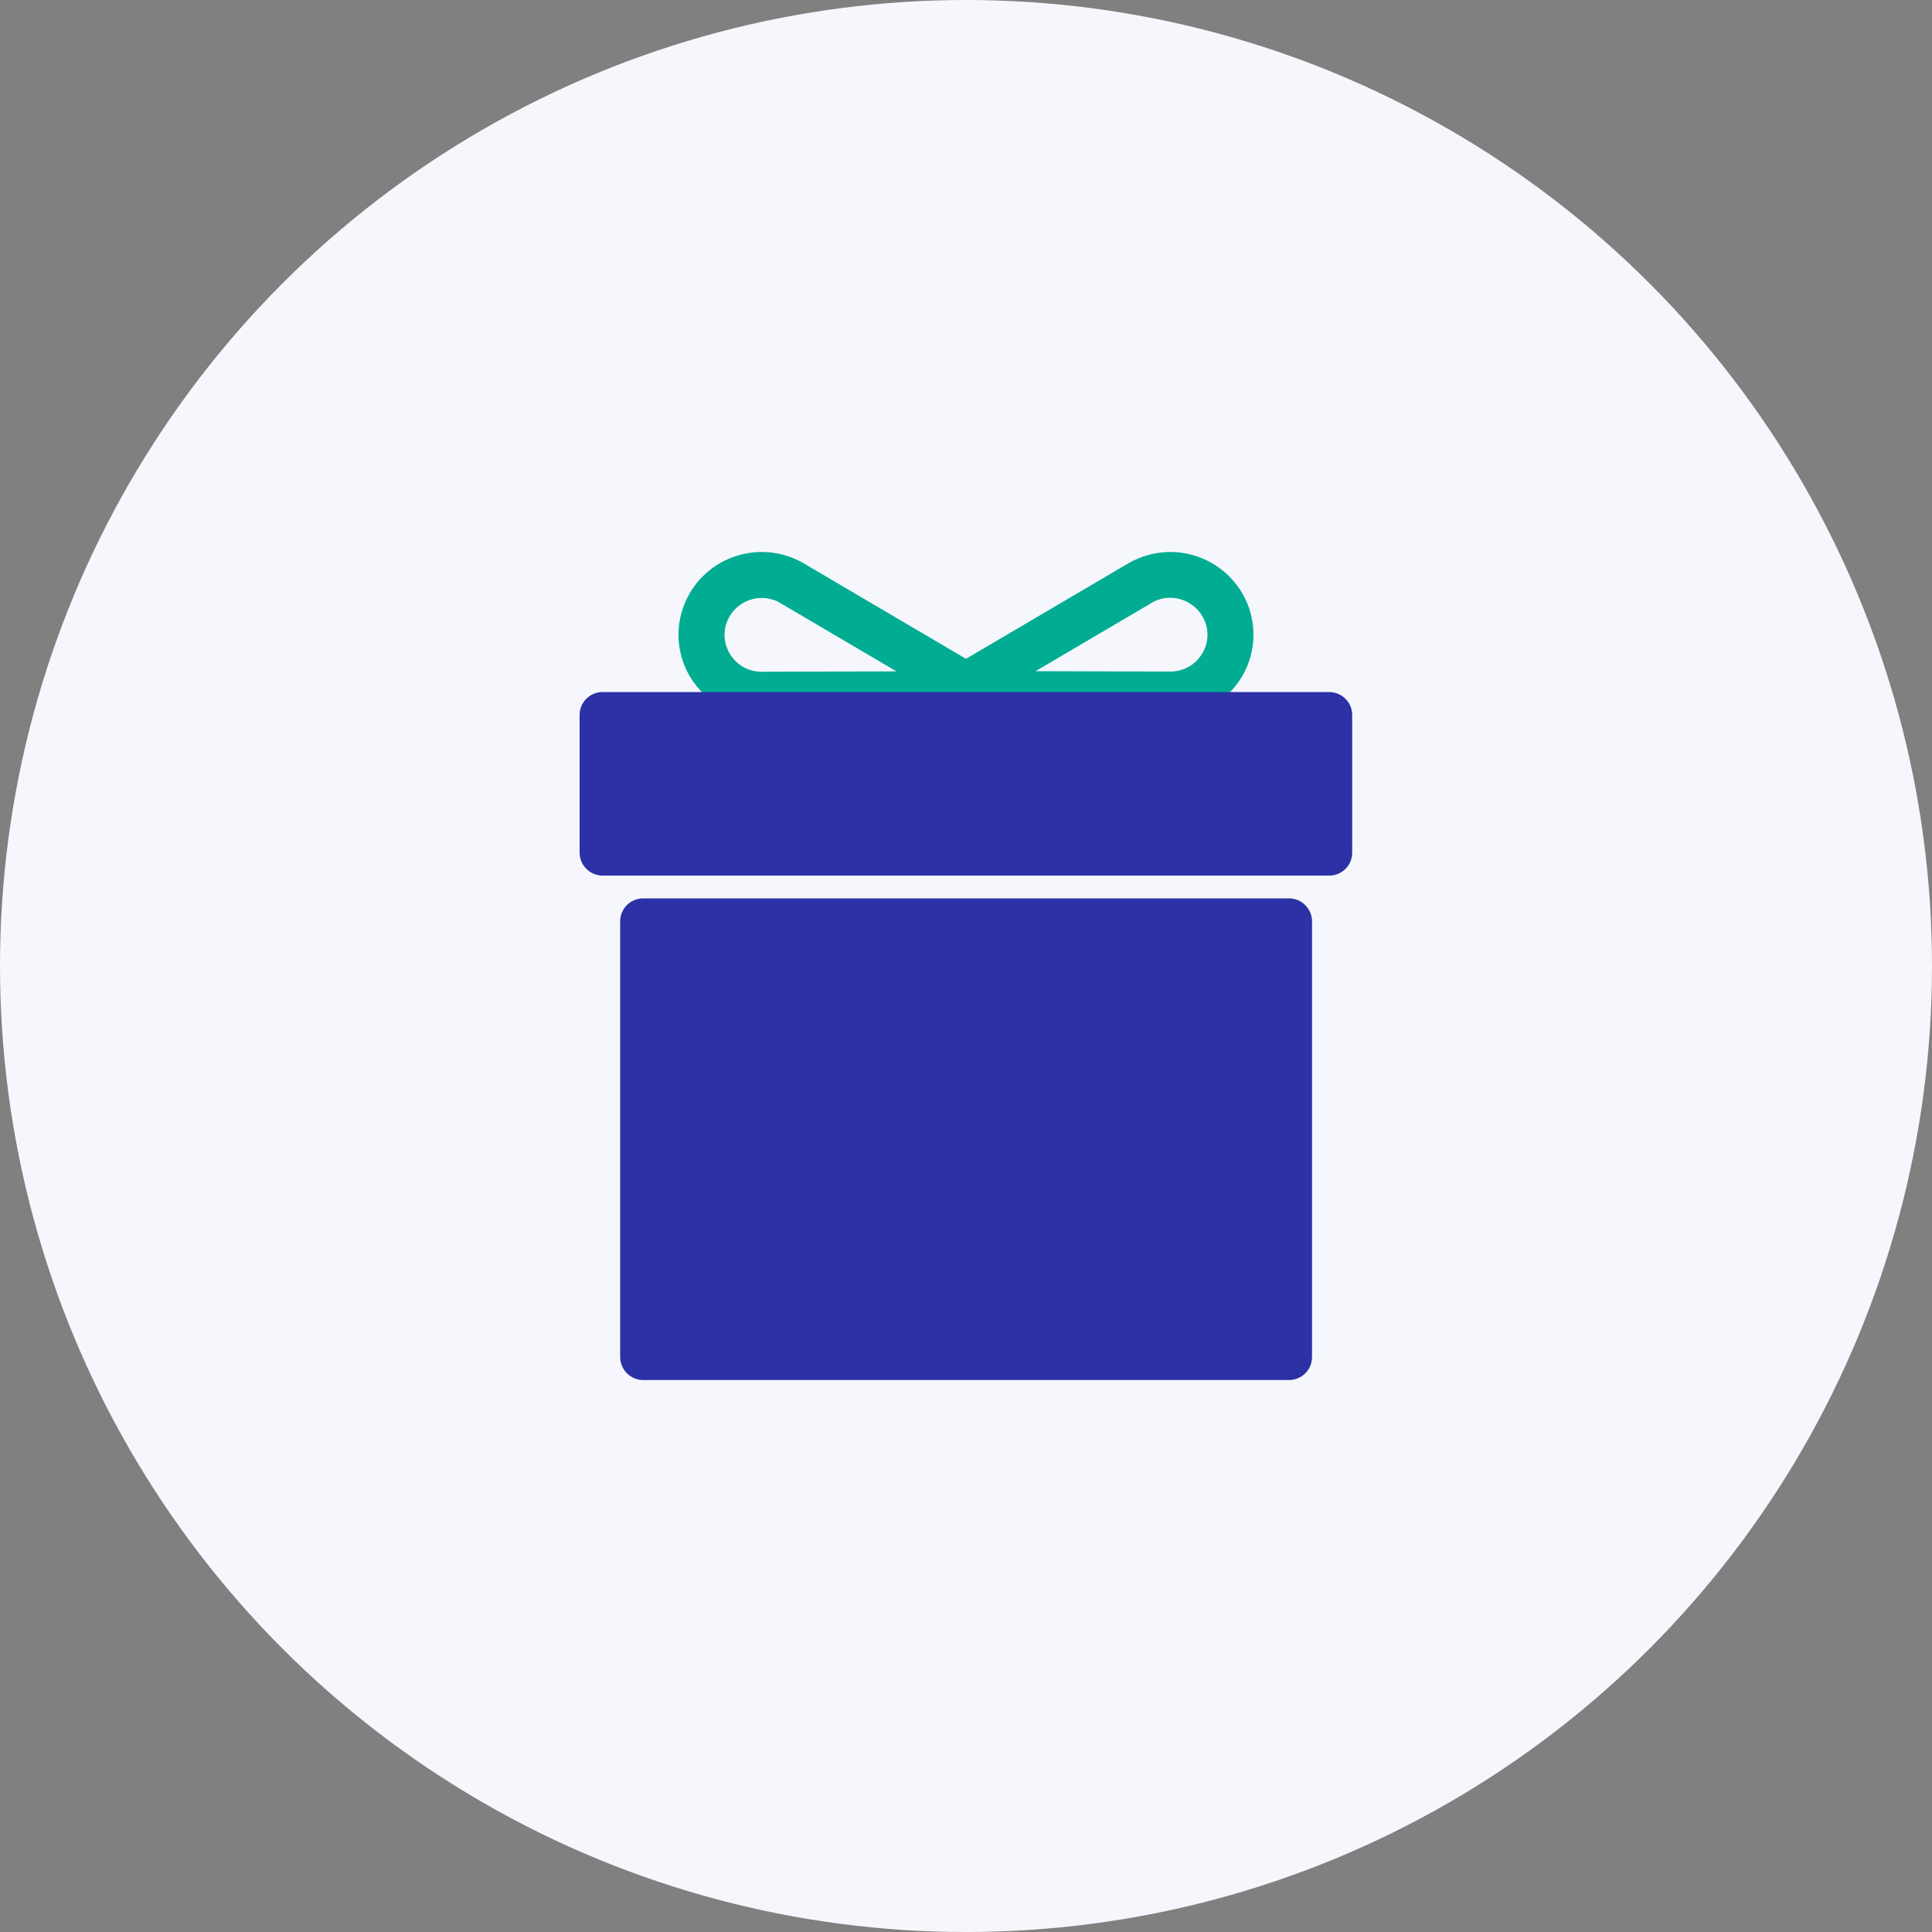 <?xml version="1.0" encoding="UTF-8"?>
<svg id="icon-house-2" xmlns="http://www.w3.org/2000/svg" viewBox="0 0 100 100">
  <rect x="0" y="0" width="100" height="100" fill="#808080" stroke="none"/>
  <circle id="_楕円形_300" data-name="楕円形 300" cx="50" cy="50" r="50" fill="#f5f7fd"/>
  <path id="_パス_44040" data-name="パス 44040" d="M63.54,35.95c1.15-1.08,1.6-2.7,1.19-4.22-.64-2.3-3.02-3.64-5.31-3-.36.1-.71.25-1.04.44l-8.38,4.93-8.38-4.93c-2.05-1.21-4.7-.53-5.91,1.52-.19.33-.34.67-.44,1.04-.42,1.52.04,3.14,1.19,4.22h27.09ZM59.6,31.21c.29-.18.63-.27.97-.27.86,0,1.62.58,1.86,1.41.16.57.04,1.19-.33,1.66-.36.48-.93.75-1.53.75l-6.97-.02,6-3.53ZM37.57,32.36c.23-.83.99-1.41,1.86-1.41.34,0,.68.09.97.27l6,3.53-6.98.02c-.6,0-1.16-.27-1.52-.75-.36-.47-.49-1.09-.33-1.66" fill="#00ad92"/>
  <path id="_パス_44041" data-name="パス 44041" d="M66.72,46.5h-33.43c-.66,0-1.19.53-1.19,1.19v22.55c0,.66.54,1.19,1.19,1.19,0,0,0,0,0,0h33.43c.66,0,1.19-.53,1.19-1.19h0v-22.55c0-.66-.54-1.19-1.19-1.19" fill="#2c31a6"/>
  <path id="_パス_44042" data-name="パス 44042" d="M68.81,35.82H31.19c-.66,0-1.19.53-1.19,1.19v7.12c0,.66.54,1.19,1.19,1.19,0,0,0,0,0,0h37.61c.66,0,1.19-.53,1.19-1.19h0v-7.12c0-.66-.54-1.19-1.19-1.19" fill="#2c31a6"/>
</svg>